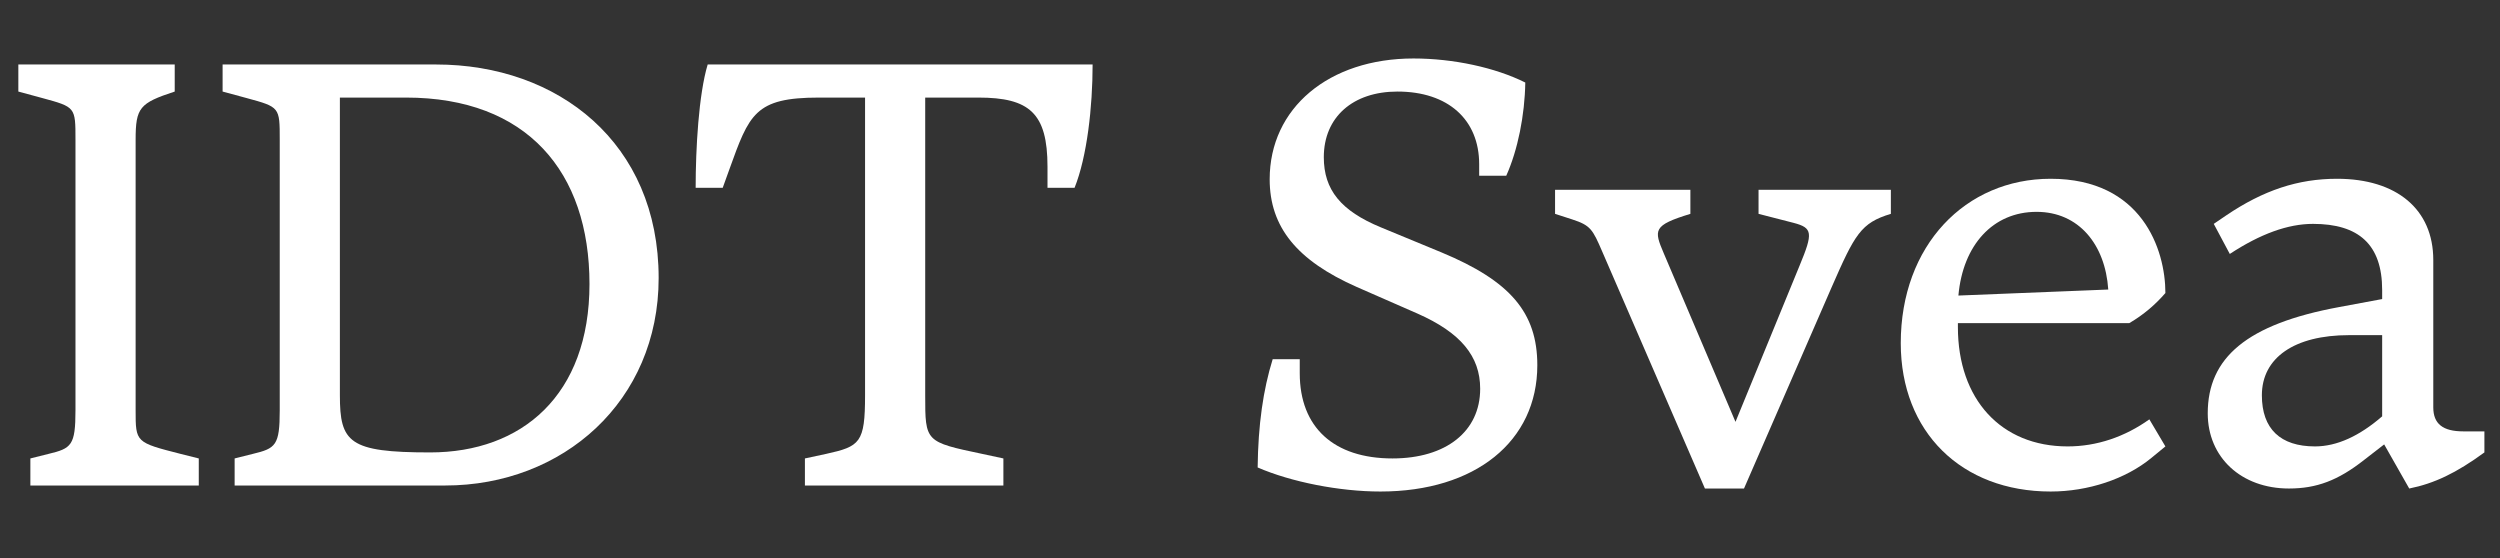 <svg   viewBox="0 0 345 77" fill="none" xmlns="http://www.w3.org/2000/svg">
<rect x="0" y="0" width="345" height="77" fill="#333333" stroke="none"/>
<path d="M315.873 67.415C309.302 67.415 304.668 63.127 304.668 57.04C304.668 49.362 310.063 44.728 322.79 42.377L328.738 41.27V40.025C328.738 33.731 325.487 30.895 319.193 30.895C315.735 30.895 311.93 32.278 307.711 35.045L305.498 30.895L307.227 29.719C312.345 26.261 317.118 24.67 322.513 24.67C330.744 24.67 335.793 28.889 335.793 35.875V56.21C335.793 58.492 337.107 59.53 339.943 59.53H342.848V62.435C338.975 65.271 335.931 66.723 332.473 67.415L329.015 61.328L326.248 63.472C322.651 66.308 319.677 67.415 315.873 67.415ZM319.47 61.605C322.513 61.605 325.625 60.152 328.738 57.455V46.25H324.173C316.634 46.25 312.138 49.362 312.138 54.55C312.138 59.184 314.697 61.605 319.47 61.605Z" fill="white"/>
<path d="M282.986 67.83C270.674 67.83 262.305 59.599 262.305 47.357C262.305 33.869 271.227 24.67 282.986 24.67C295.574 24.67 298.825 34.422 298.825 40.44C297.441 42.031 295.851 43.414 293.845 44.59H270.19V45.143C270.19 55.103 276.138 61.605 285.337 61.605C289.349 61.605 293.222 60.291 296.611 57.87L298.825 61.605L296.888 63.196C293.361 66.101 288.173 67.83 282.986 67.83ZM281.049 29.235C275.031 29.235 270.881 33.8 270.259 40.786L290.94 39.956C290.525 33.731 286.859 29.235 281.049 29.235Z" fill="white"/>
<path d="M235.278 67.415L221.099 34.699C219.785 31.656 219.508 31.102 216.949 30.273L214.598 29.512V26.192H233.273V29.512C228.085 31.102 228.223 31.725 229.607 34.976L239.498 58.216L248.351 36.636C250.218 32.14 250.149 31.448 247.521 30.757L242.679 29.512V26.192H260.939V29.512C256.789 30.757 255.959 32.347 252.778 39.61L240.673 67.415H235.278Z" fill="white"/>
<path d="M190.501 67.83C184.829 67.83 178.189 66.516 173.555 64.51C173.624 58.631 174.316 53.789 175.63 49.57H179.365V51.507C179.365 58.977 184.068 63.265 192.161 63.265C199.561 63.265 204.265 59.53 204.265 53.651C204.265 49.155 201.567 45.904 195.619 43.276L187.25 39.61C178.95 35.944 175.215 31.31 175.215 24.739C175.215 14.917 183.376 8.07 195.066 8.07C200.53 8.07 206.34 9.315 210.49 11.39C210.421 15.886 209.452 20.727 207.861 24.255H204.126V22.664C204.126 16.508 199.838 12.635 192.852 12.635C186.696 12.635 182.685 16.162 182.685 21.696C182.685 26.192 185.036 29.097 190.57 31.379L198.939 34.837C208.415 38.78 212.15 43.138 212.15 50.4C212.15 60.913 203.573 67.83 190.501 67.83Z" fill="white"/>
<path d="M111.078 67V63.265L113.983 62.642C118.687 61.605 119.378 61.121 119.378 54.55V13.465H113.015C104.162 13.465 103.401 15.747 100.634 23.425L99.735 25.915H96C96 20.52 96.415 13.05 97.66 8.9H150.78C150.78 14.71 150.019 21.627 148.29 25.915H144.555V23.01C144.555 15.609 142.065 13.465 135.01 13.465H127.678V54.55C127.678 60.982 127.678 60.982 135.563 62.642L138.468 63.265V67H111.078Z" fill="white"/>
<path d="M32.379 67V63.265L34.869 62.642C38.05 61.882 38.604 61.467 38.604 56.625V19.275C38.604 14.779 38.604 14.779 34.039 13.534L30.719 12.635V8.9H60.184C76.991 8.9 90.894 19.69 90.894 38.365C90.894 55.38 77.683 67 61.429 67H32.379ZM59.354 62.435C72.011 62.435 81.349 54.55 81.349 39.195C81.349 23.702 72.703 13.465 56.034 13.465H46.904V54.55C46.904 61.052 48.149 62.435 59.354 62.435Z" fill="white"/>
<path d="M4.191 67V63.265L6.681 62.642C9.863 61.882 10.416 61.467 10.416 56.625V19.275C10.416 14.779 10.416 14.779 5.851 13.534L2.531 12.635V8.9H24.111V12.635C19.27 14.226 18.716 14.848 18.716 19.275V56.625C18.716 61.052 18.716 61.052 24.941 62.642L27.431 63.265V67H4.191Z" fill="white"/>
</svg>
